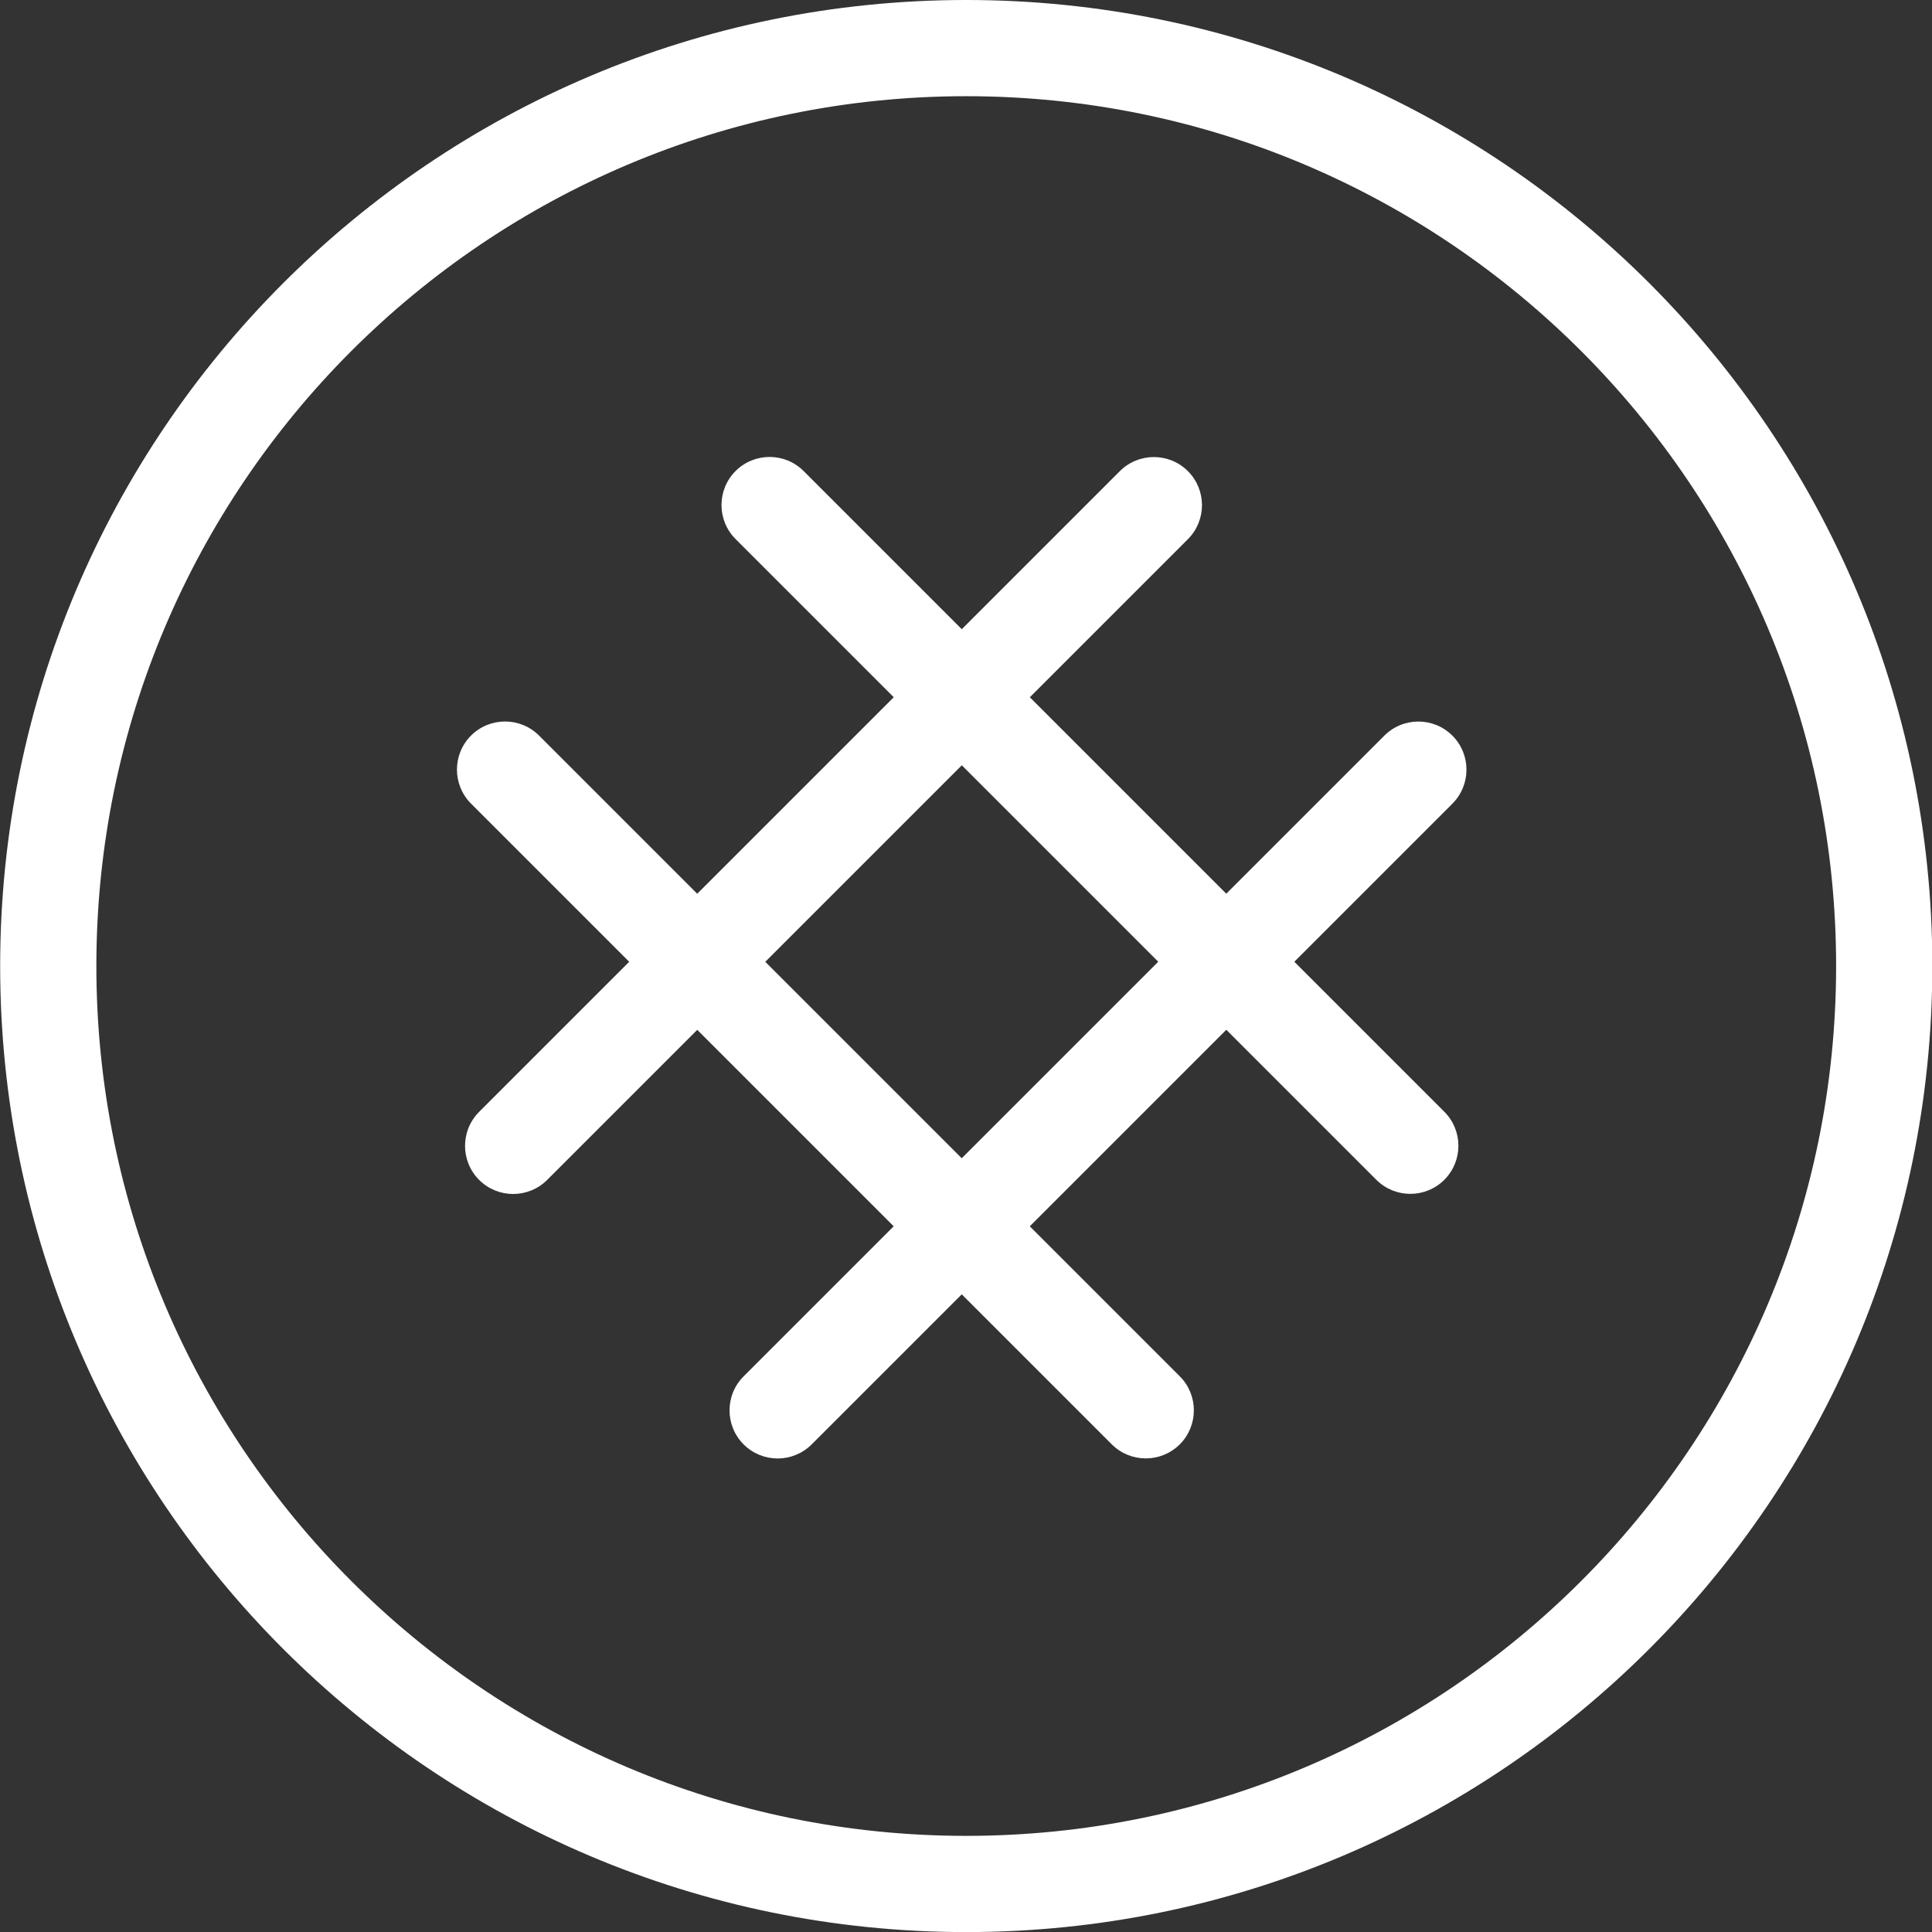 <?xml version="1.0" encoding="UTF-8" standalone="no"?>
<!DOCTYPE svg PUBLIC "-//W3C//DTD SVG 1.1//EN" "http://www.w3.org/Graphics/SVG/1.1/DTD/svg11.dtd">
<svg width="100%" height="100%" viewBox="0 0 241 241" version="1.1" xmlns="http://www.w3.org/2000/svg" xmlns:xlink="http://www.w3.org/1999/xlink" xml:space="preserve" xmlns:serif="http://www.serif.com/" style="fill-rule:evenodd;clip-rule:evenodd;stroke-linejoin:round;stroke-miterlimit:2;">
    <rect x="0" y="0" width="241" height="241" fill="#333333" stroke="none"/>
    <g transform="matrix(2.082,0,0,2.101,-218.836,-6.606)">
        <path d="M163,3.144C131.054,3.144 105.118,28.844 105.118,60.5C105.118,92.156 131.054,117.856 163,117.856C194.946,117.856 220.882,92.156 220.882,60.5C220.882,28.844 194.946,3.144 163,3.144ZM163,8.856C191.765,8.856 215.118,31.997 215.118,60.5C215.118,89.003 191.765,112.144 163,112.144C134.235,112.144 110.882,89.003 110.882,60.5C110.882,31.997 134.235,8.856 163,8.856Z" style="fill:white;"/>
    </g>
    <path d="M91.757,67.243L171.682,147.168C174.024,149.509 177.826,149.509 180.168,147.168C182.509,144.826 182.509,141.024 180.168,138.682L100.243,58.757C97.901,56.416 94.099,56.416 91.757,58.757C89.416,61.099 89.416,64.901 91.757,67.243Z" style="fill:white;"/>
    <g transform="matrix(1,0,0,1,-33,33)">
        <path d="M91.757,67.243L171.682,147.168C174.024,149.509 177.826,149.509 180.168,147.168C182.509,144.826 182.509,141.024 180.168,138.682L100.243,58.757C97.901,56.416 94.099,56.416 91.757,58.757C89.416,61.099 89.416,64.901 91.757,67.243Z" style="fill:white;"/>
    </g>
    <g transform="matrix(-1,0,0,1,239.936,0.014)">
        <path d="M100.244,58.756L180.169,138.681C182.511,141.024 182.511,144.826 180.169,147.169C177.826,149.511 174.024,149.511 171.681,147.169L91.756,67.244C89.414,64.901 89.414,61.099 91.756,58.756C94.099,56.414 97.901,56.414 100.244,58.756Z" style="fill:white;"/>
    </g>
    <g transform="matrix(-1,0,0,1,272.929,33.007)">
        <path d="M100.244,58.756L180.169,138.681C182.511,141.024 182.511,144.826 180.169,147.169C177.826,149.511 174.024,149.511 171.681,147.169L91.756,67.244C89.414,64.901 89.414,61.099 91.756,58.756C94.099,56.414 97.901,56.414 100.244,58.756Z" style="fill:white;"/>
    </g>
</svg>

